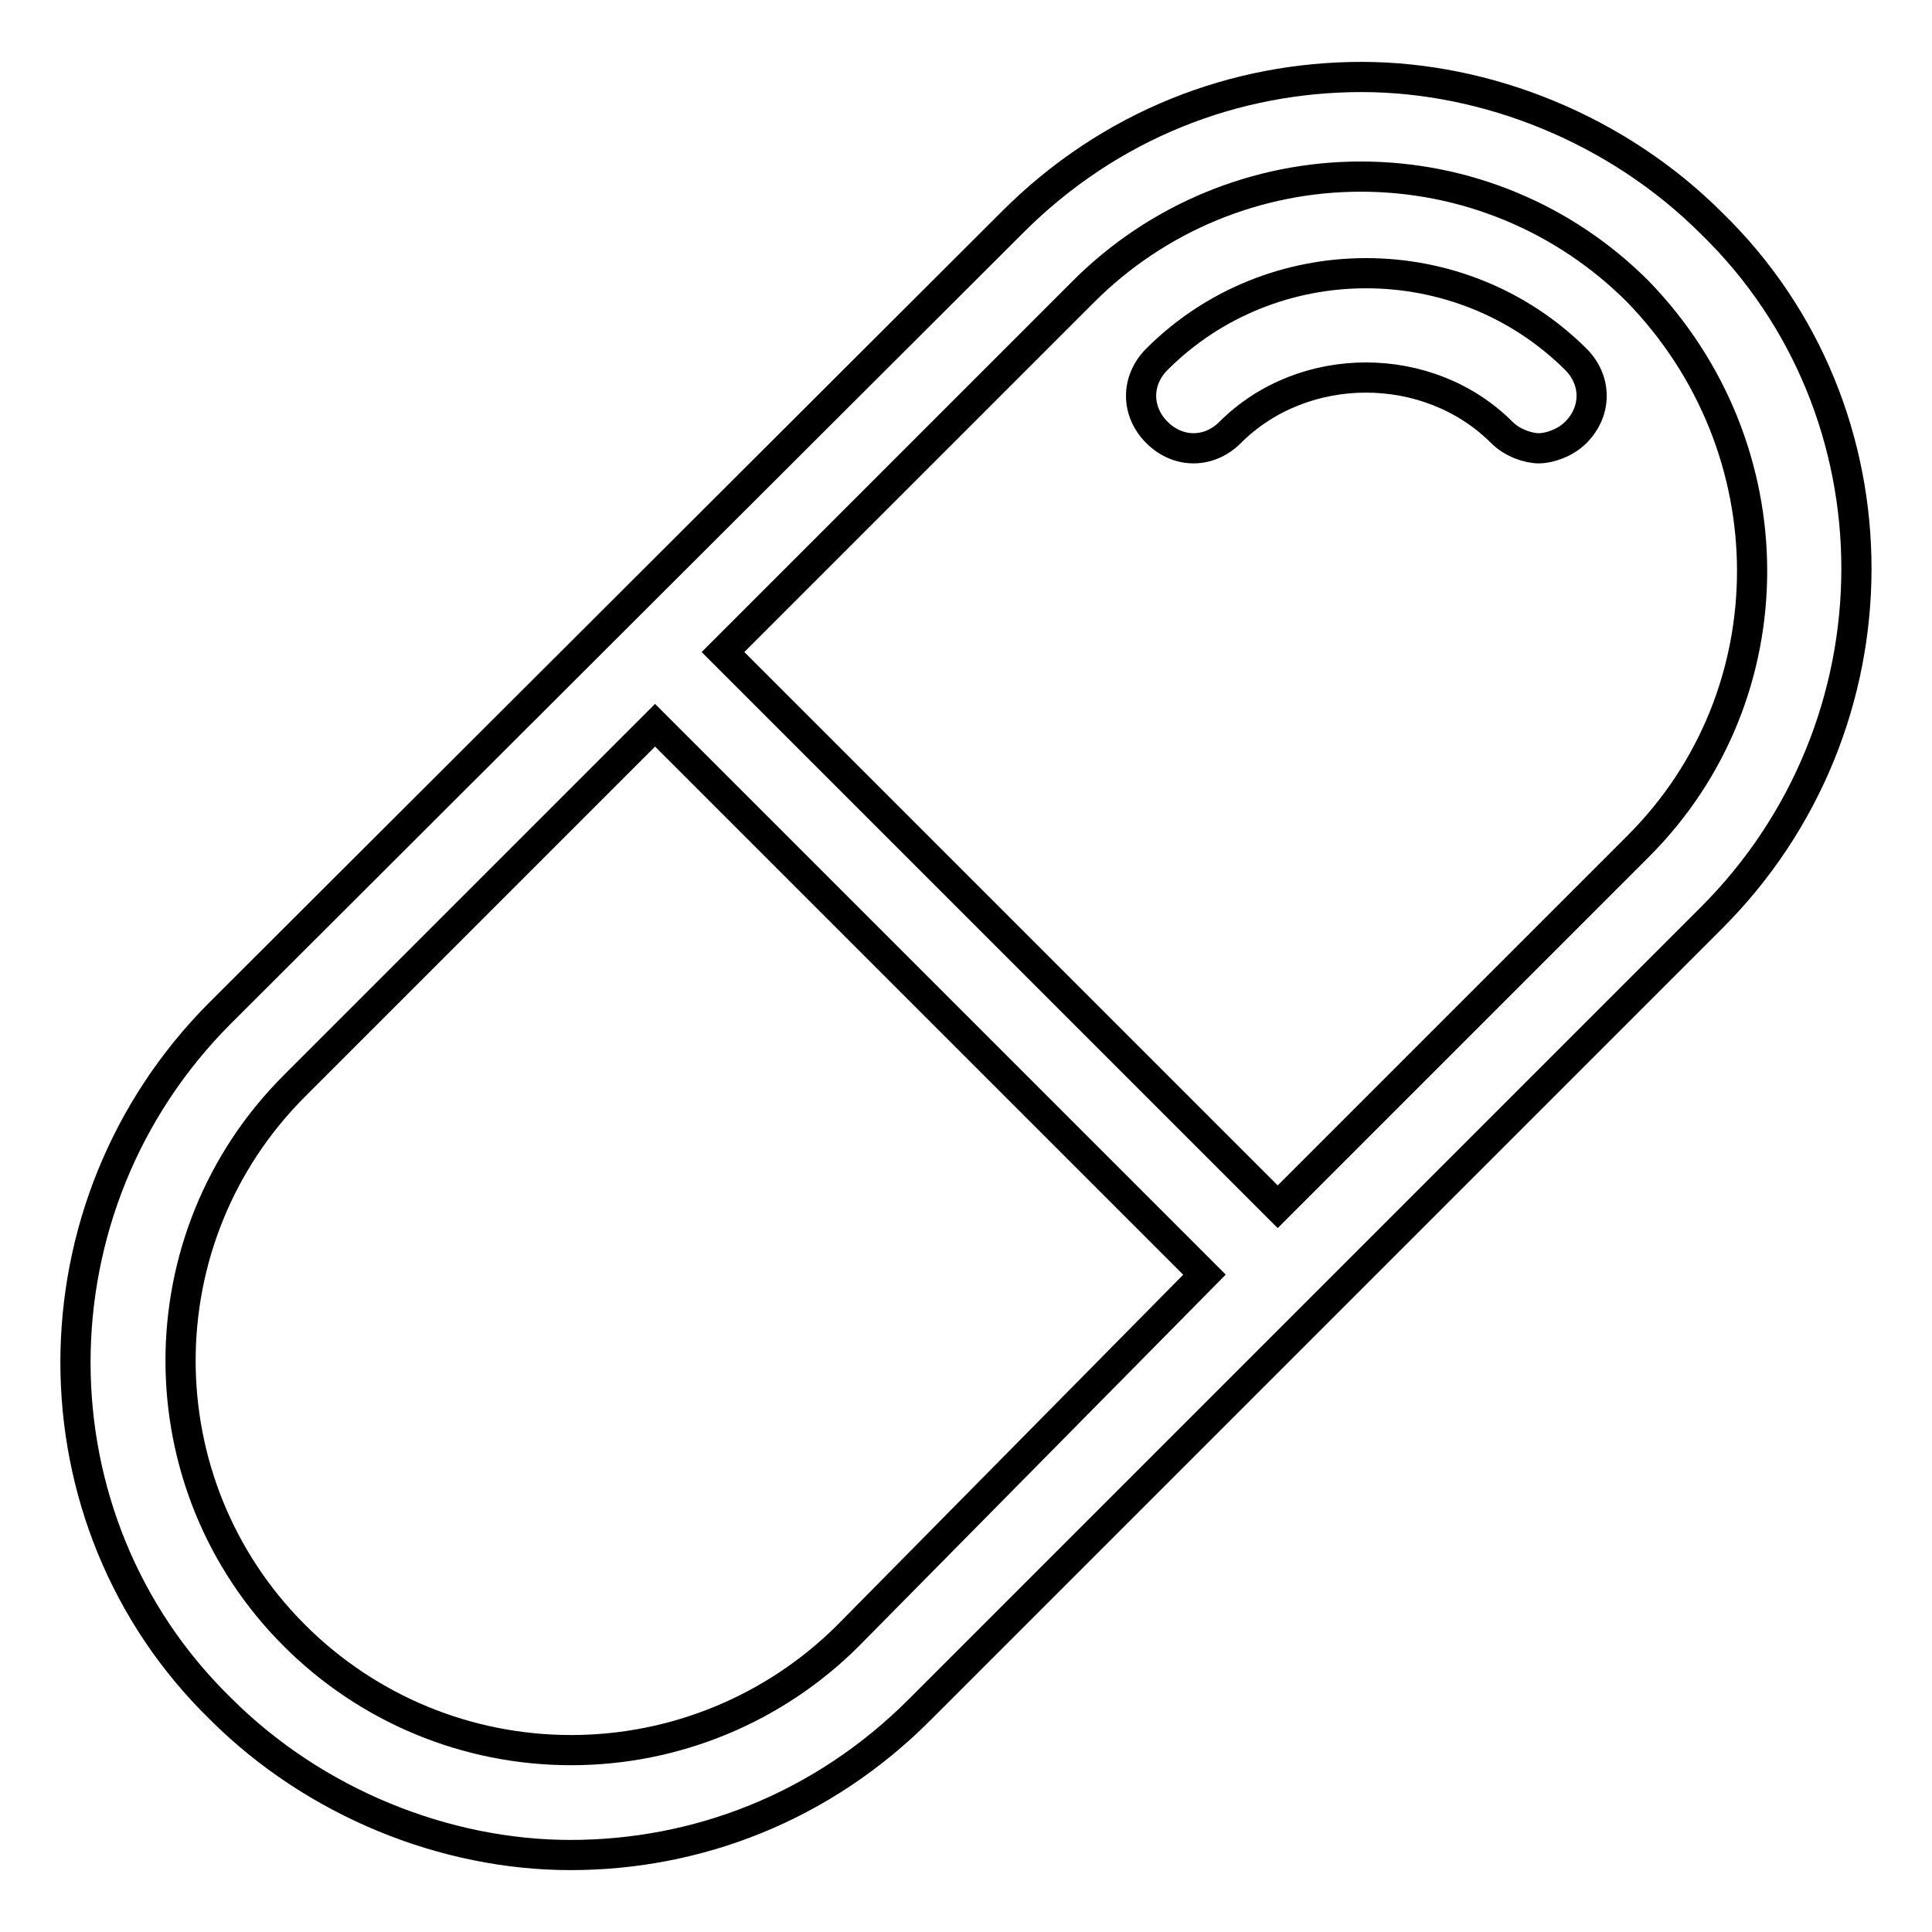 <?xml version="1.0" encoding="utf-8"?>
<!-- Svg Vector Icons : http://www.onlinewebfonts.com/icon -->
<!DOCTYPE svg PUBLIC "-//W3C//DTD SVG 1.1//EN" "http://www.w3.org/Graphics/SVG/1.1/DTD/svg11.dtd">
<svg version="1.1" xmlns="http://www.w3.org/2000/svg" xmlns:xlink="http://www.w3.org/1999/xlink" x="0px" y="0px" viewBox="0 0 256 256" enable-background="new 0 0 256 256" xml:space="preserve">
<g> <path stroke-width="4" fill-opacity="0" stroke="#000000"  d="M153.3,47.6c-2.8,2.8-2.8,6.9,0,9.7c2.8,2.8,6.9,2.8,9.7,0c9.7-9.7,26.3-9.7,36,0c1.4,1.4,3.5,2.1,4.9,2.1 s3.5-0.7,4.9-2.1c2.8-2.8,2.8-6.9,0-9.7C193.5,32.4,168.5,32.4,153.3,47.6z M226.8,29.6c-12.5-12.5-29.8-19.4-46.4-19.4 c-16.6,0-33.3,6.2-46.4,19.4L29.2,134.2c-25.6,25.6-25.6,67.2,0,92.2c12.5,12.5,29.8,19.4,46.4,19.4c16.6,0,33.3-6.2,46.4-19.4 l104.7-104.7C252.4,96.1,252.4,54.5,226.8,29.6z M112.4,216.7c-9.7,9.7-22.9,15.2-36.7,15.2c-13.9,0-27-5.5-36.7-15.2 c-20.1-20.1-20.1-52.7,0-72.8l47.8-47.8l65.2,65.2l7.6,7.6L112.4,216.7z M217.1,112.1l-47.8,47.8l-6.9-6.9l-1.4-1.4L95.8,86.4 l47.8-47.8c9.7-9.7,22.9-15.2,36.7-15.2c13.9,0,27,5.5,36.7,15.2C237.2,59.4,237.2,92,217.1,112.1z"/></g>
</svg>